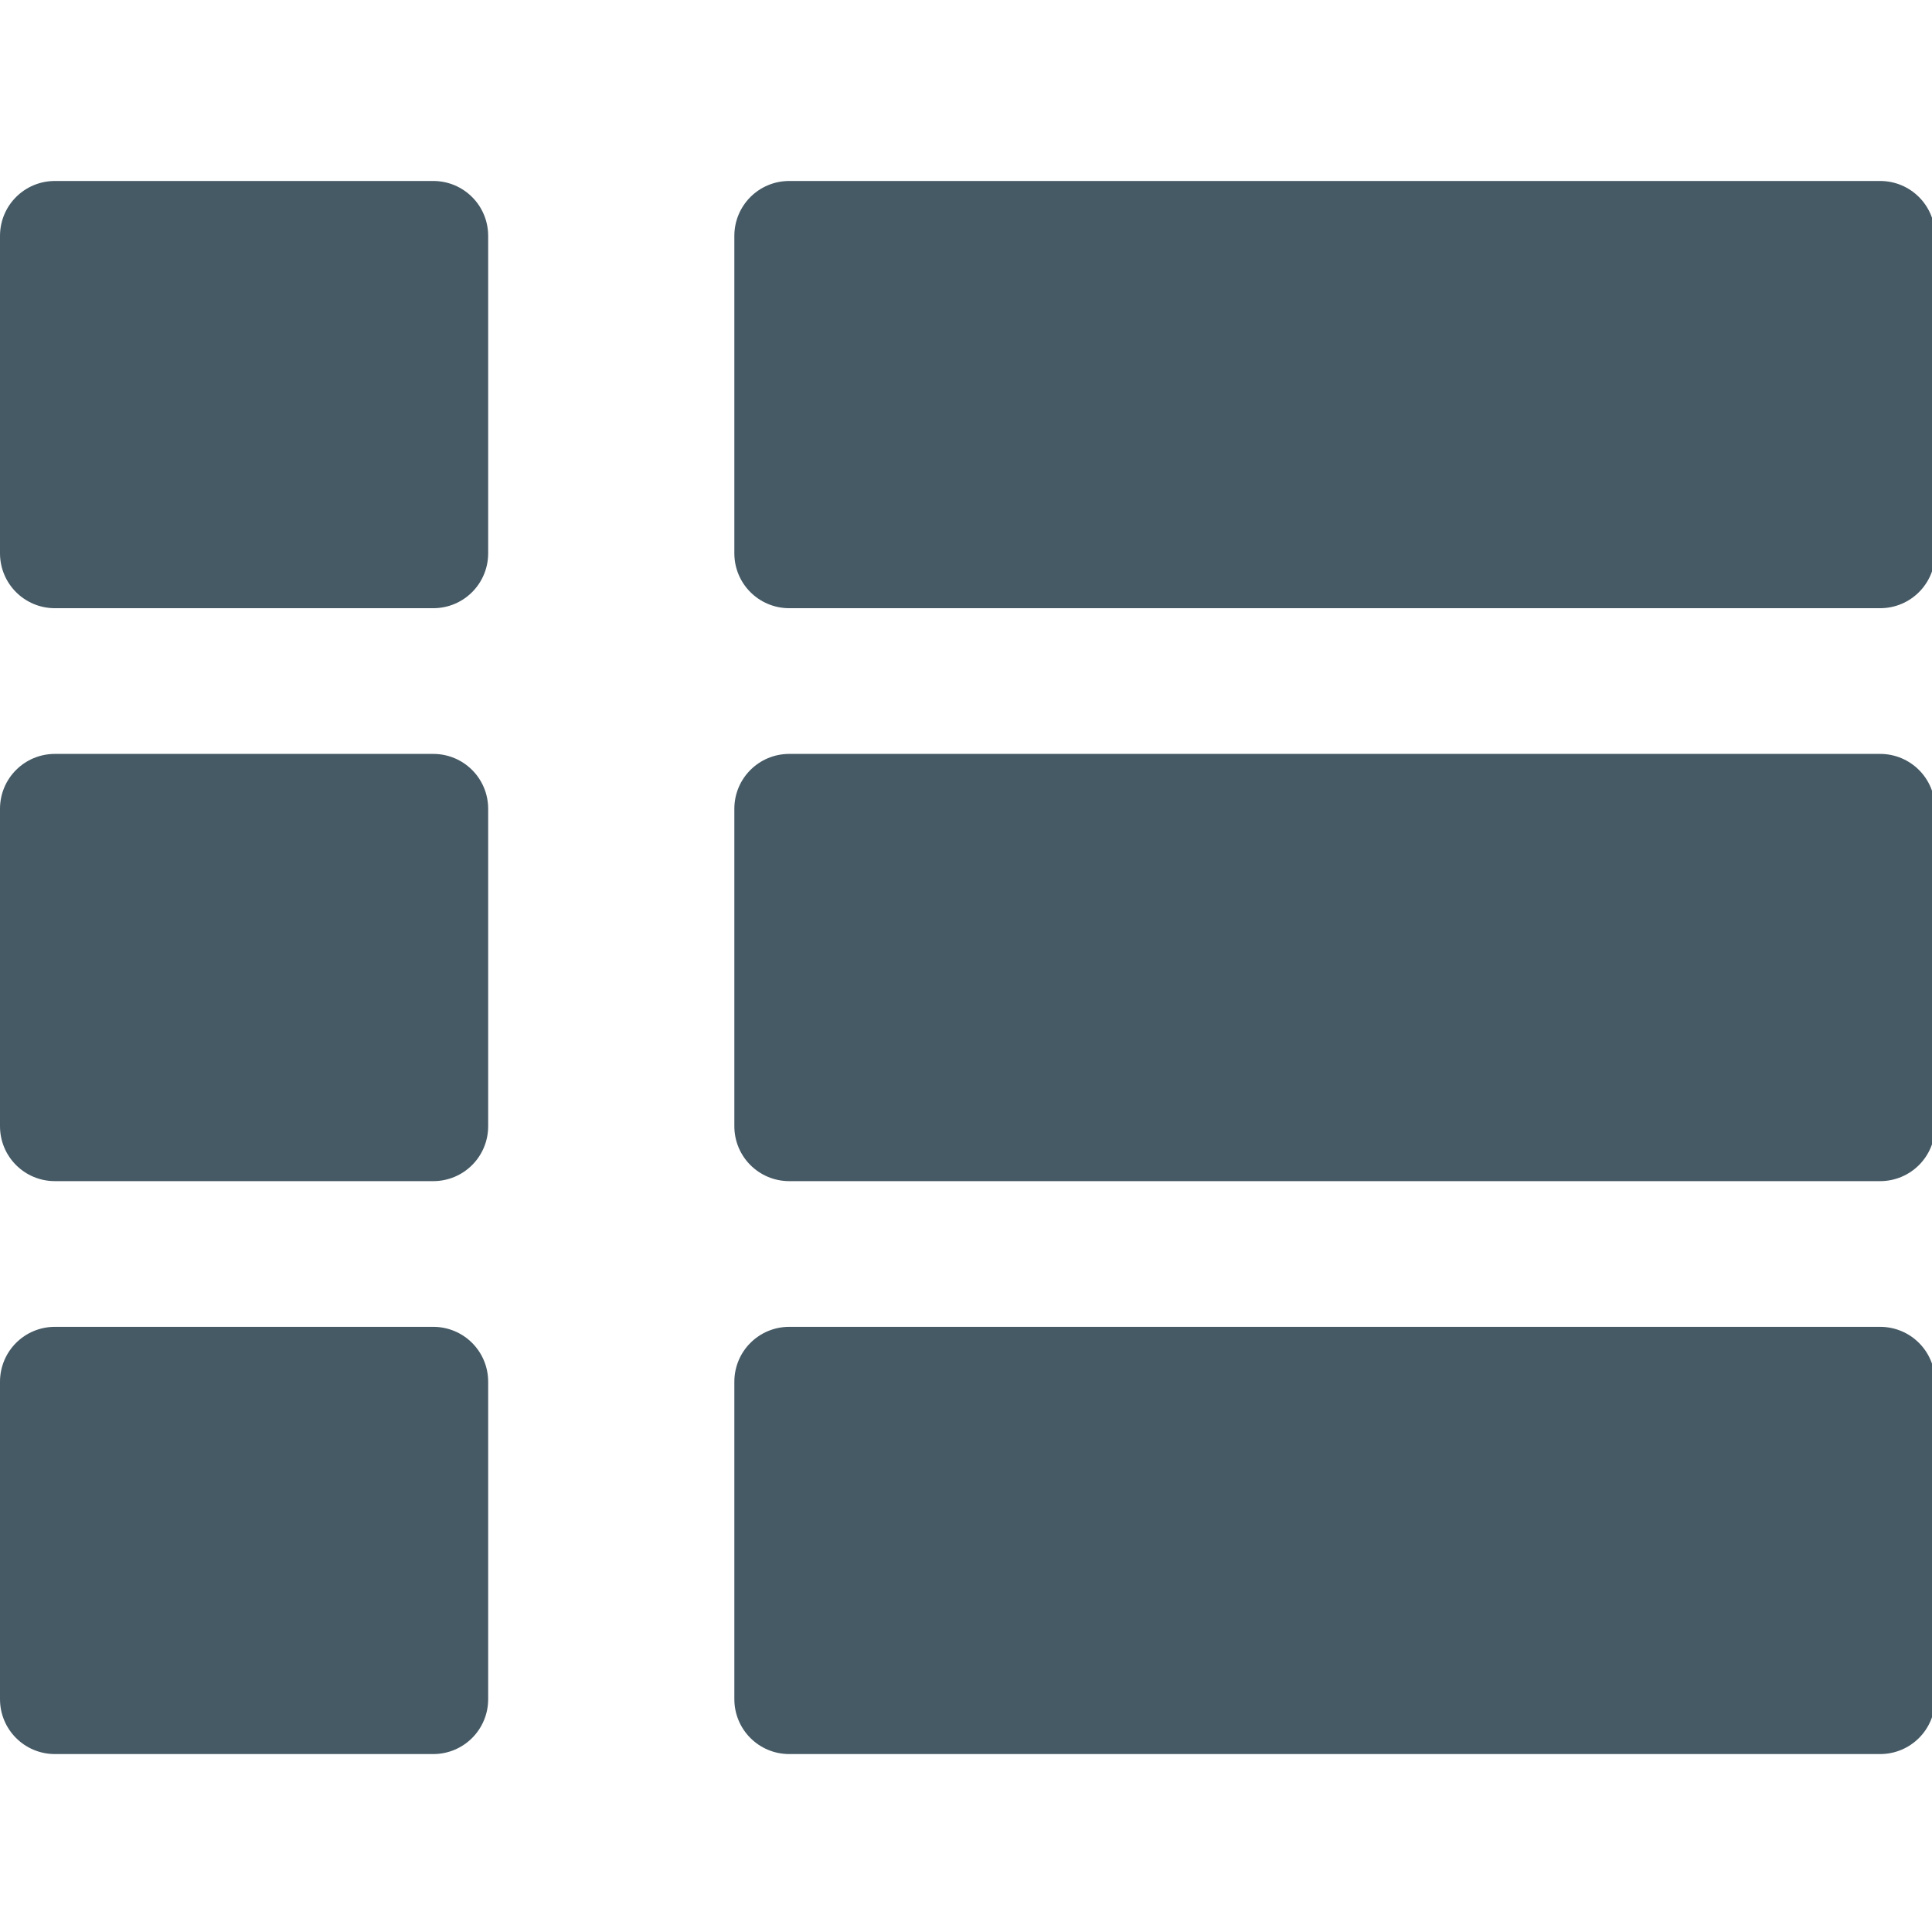 <?xml version="1.0" encoding="UTF-8" standalone="no"?>
<!-- Created with Inkscape (http://www.inkscape.org/) -->

<svg
   xmlns:dc="http://purl.org/dc/elements/1.1/"
   xmlns:cc="http://creativecommons.org/ns#"
   xmlns:rdf="http://www.w3.org/1999/02/22-rdf-syntax-ns#"
   xmlns:svg="http://www.w3.org/2000/svg"
   xmlns="http://www.w3.org/2000/svg"
   xmlns:sodipodi="http://sodipodi.sourceforge.net/DTD/sodipodi-0.dtd"
   xmlns:inkscape="http://www.inkscape.org/namespaces/inkscape"
   width="210mm"
   height="210mm"
   viewBox="0 0 210 210"
   version="1.1"
   id="svg4206"
   inkscape:version="0.92.3 (2405546, 2018-03-11)"
   sodipodi:docname="lista.svg">
  <defs
     id="defs4200" />
  <sodipodi:namedview
     id="base"
     pagecolor="#ffffff"
     bordercolor="#666666"
     borderopacity="1.0"
     inkscape:pageopacity="0.0"
     inkscape:pageshadow="2"
     inkscape:zoom="0.49497475"
     inkscape:cx="609.96792"
     inkscape:cy="435.31202"
     inkscape:document-units="mm"
     inkscape:current-layer="layer1"
     showgrid="false"
     inkscape:window-width="1366"
     inkscape:window-height="705"
     inkscape:window-x="-8"
     inkscape:window-y="-8"
     inkscape:window-maximized="1" />
  <g
     inkscape:label="Camada 1"
     inkscape:groupmode="layer"
     id="layer1"
     transform="translate(0,-87)">
    <path
       style="fill:#465a65;fill-opacity:1;stroke:none;stroke-width:2.982"
       d="M 22.541 74.232 C 10.052 74.232 1.1842379e-014 84.285 0 96.773 L 0 226.926 C 0 239.415 10.052 249.469 22.541 249.469 L 177.688 249.469 C 190.176 249.469 200.234 239.415 200.234 226.926 L 200.234 96.773 C 200.234 84.285 190.176 74.232 177.688 74.232 L 22.541 74.232 z M 323.748 74.232 C 311.259 74.232 301.207 84.285 301.207 96.773 L 301.207 226.926 C 301.207 239.415 311.259 249.469 323.748 249.469 L 771.154 249.469 C 783.643 249.469 793.701 239.415 793.701 226.926 L 793.701 96.773 C 793.701 84.285 783.643 74.232 771.154 74.232 L 323.748 74.232 z M 22.541 309.232 C 10.052 309.232 1.1842379e-014 319.285 0 331.773 L 0 461.926 C 0 474.415 10.052 484.469 22.541 484.469 L 177.688 484.469 C 190.176 484.469 200.234 474.415 200.234 461.926 L 200.234 331.773 C 200.234 319.285 190.176 309.232 177.688 309.232 L 22.541 309.232 z M 323.748 309.232 C 311.259 309.232 301.207 319.285 301.207 331.773 L 301.207 461.926 C 301.207 474.415 311.259 484.469 323.748 484.469 L 771.154 484.469 C 783.643 484.469 793.701 474.415 793.701 461.926 L 793.701 331.773 C 793.701 319.285 783.643 309.232 771.154 309.232 L 323.748 309.232 z M 22.541 544.232 C 10.052 544.232 1.1842379e-014 554.287 0 566.775 L 0 696.926 C 0 709.415 10.052 719.469 22.541 719.469 L 177.688 719.469 C 190.176 719.469 200.234 709.415 200.234 696.926 L 200.234 566.775 C 200.234 554.287 190.176 544.232 177.688 544.232 L 22.541 544.232 z M 323.748 544.232 C 311.259 544.232 301.207 554.287 301.207 566.775 L 301.207 696.926 C 301.207 709.415 311.259 719.469 323.748 719.469 L 771.154 719.469 C 783.643 719.469 793.701 709.415 793.701 696.926 L 793.701 566.775 C 793.701 554.287 783.643 544.232 771.154 544.232 L 323.748 544.232 z "
       transform="matrix(0.265,0,0,0.265,0,87)"
       id="rect4226" />
  </g>
</svg>
